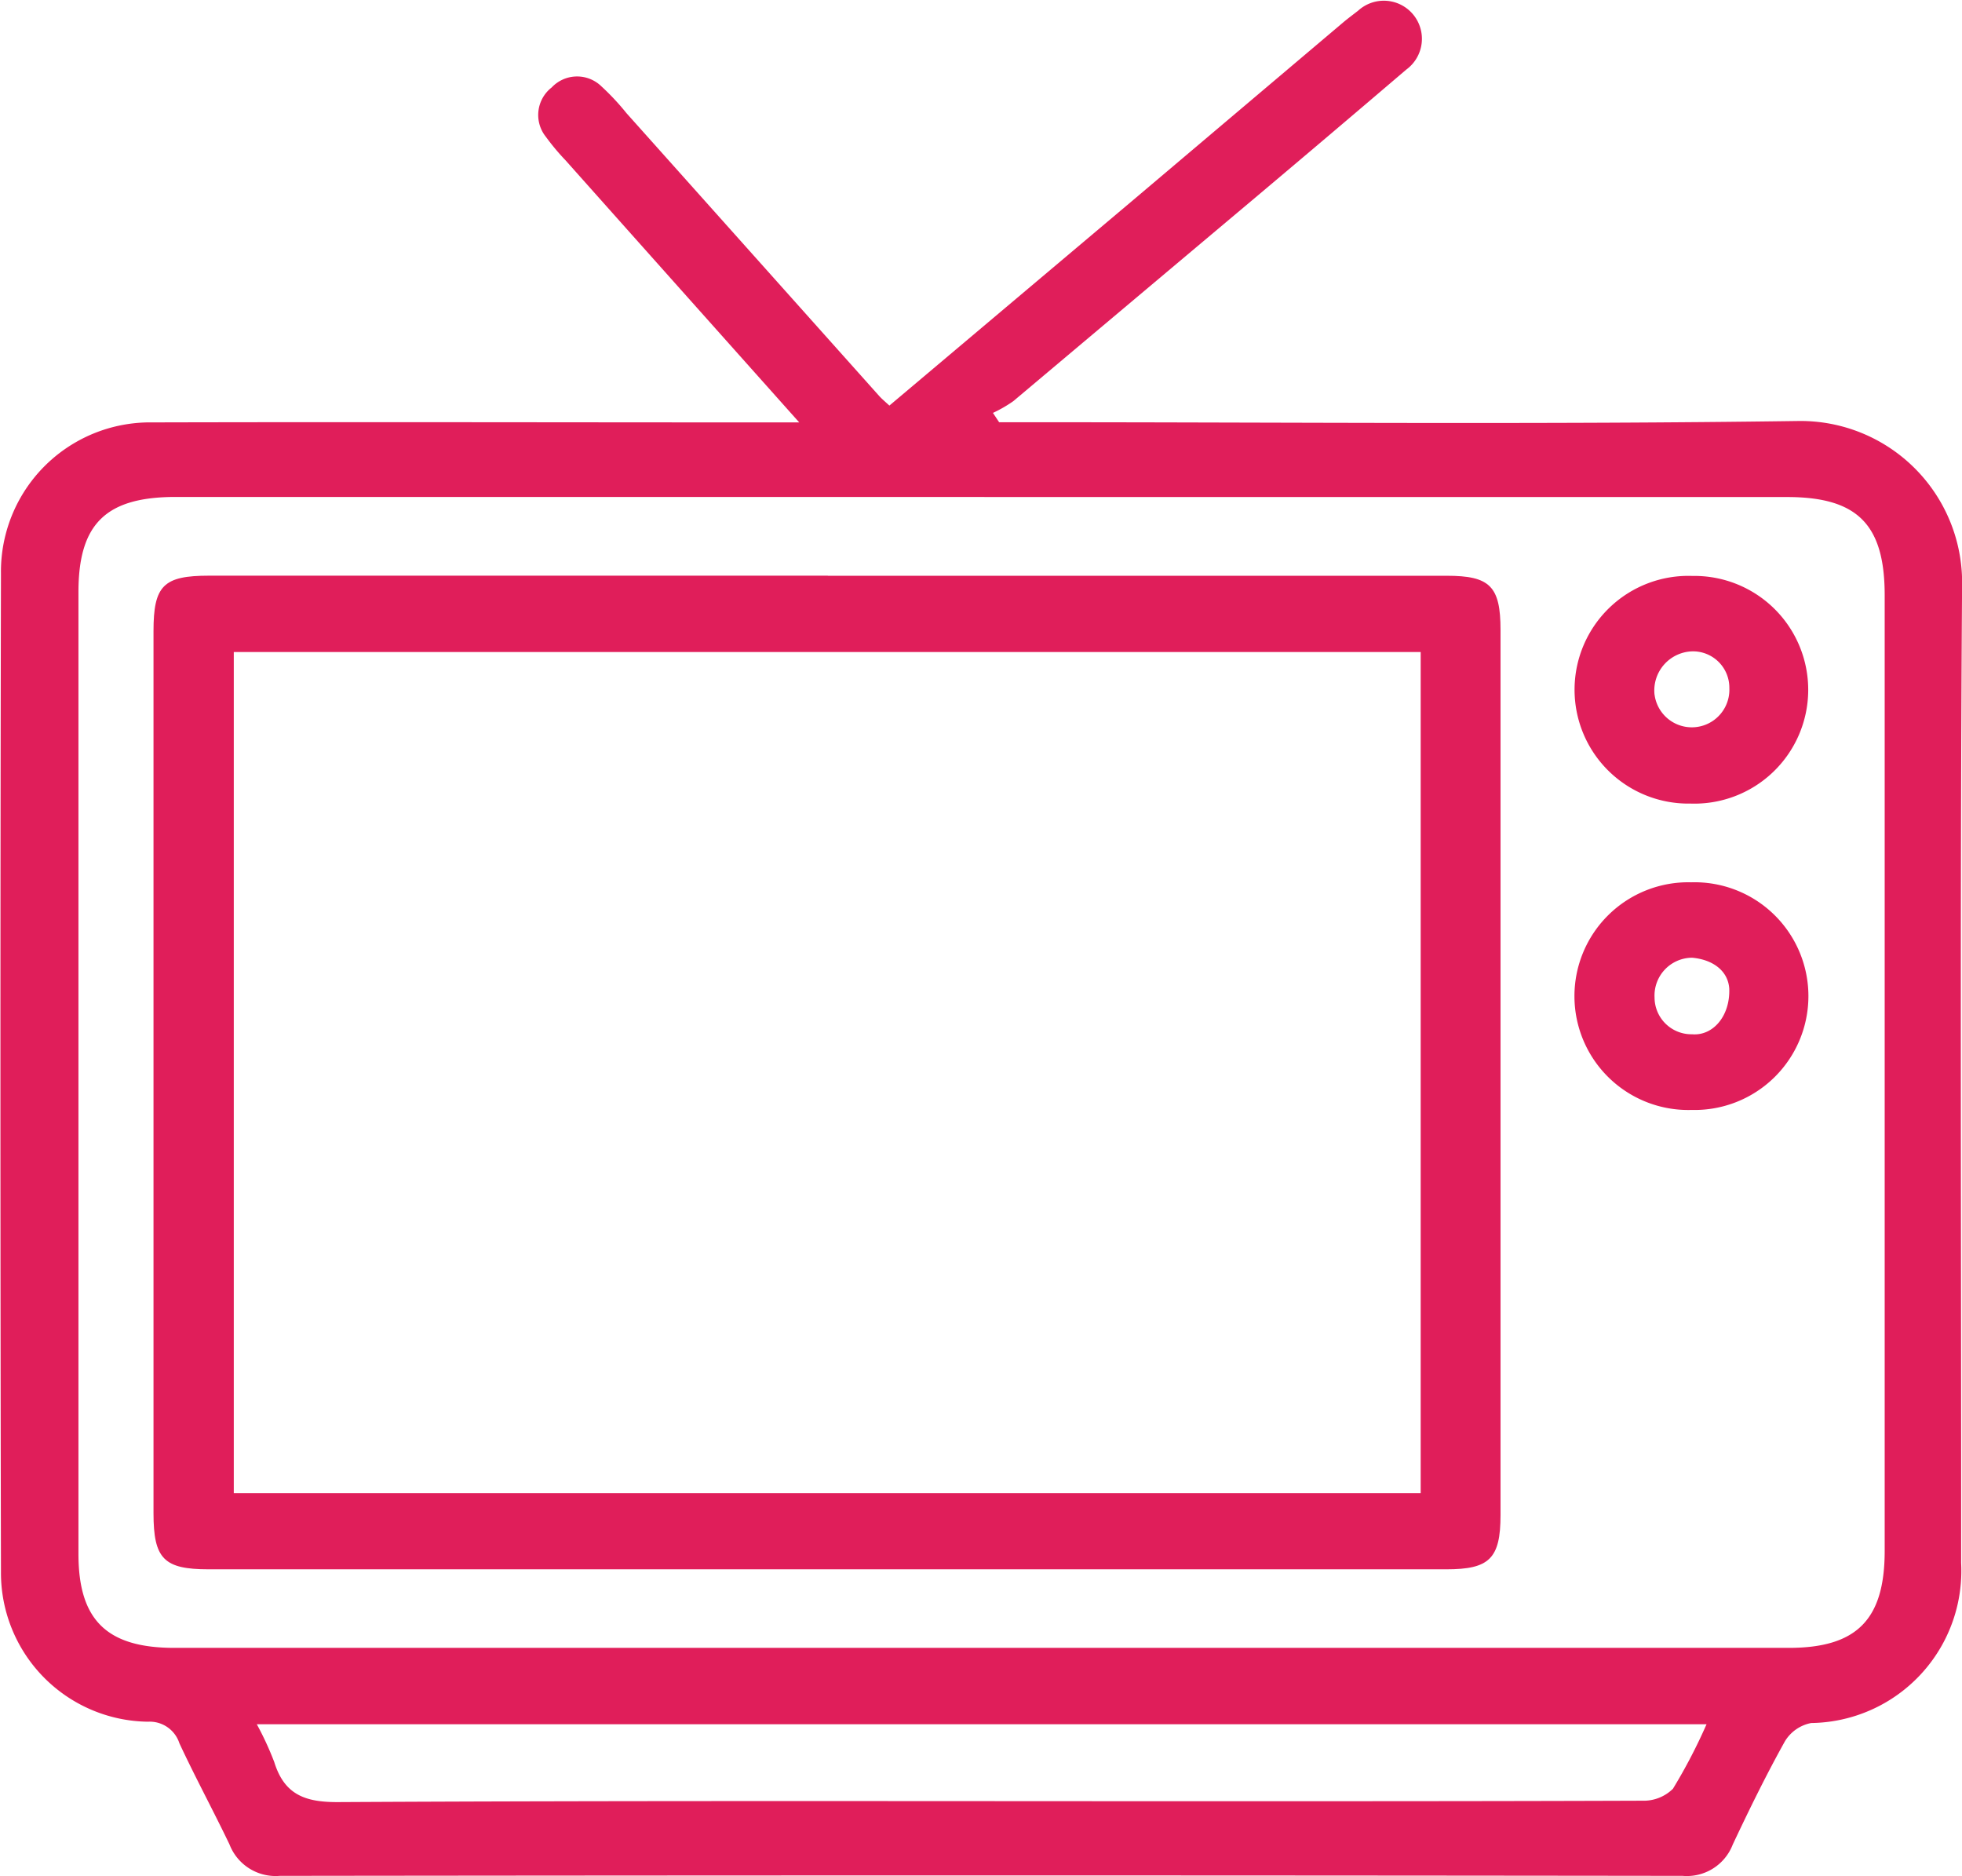 <svg xmlns="http://www.w3.org/2000/svg" width="22.508" height="21.521" viewBox="0 0 22.508 21.521"><g id="Grupo_4327" data-name="Grupo 4327" transform="translate(-767.328 -6896.752)"><path id="Caminho_35084" data-name="Caminho 35084" d="M2158.724,31.6c-.944-1.058-1.816-2.035-2.687-3.013a2.608,2.608,0,0,1-.225-.269.4.4,0,0,1,.066-.567.4.4,0,0,1,.571-.012,2.831,2.831,0,0,1,.287.307l2.9,3.245c.03.033.065.062.116.109l2.795-2.356L2164.964,27c.054-.045.111-.087.166-.13a.437.437,0,1,1,.552.676q-.855.73-1.714,1.453-1.4,1.177-2.794,2.35a1.533,1.533,0,0,1-.234.135l.071.107h.372c2.928,0,5.857.027,8.785-.014a1.854,1.854,0,0,1,1.89,1.891c-.026,3.735-.009,7.471-.011,11.207a1.745,1.745,0,0,1-1.72,1.836.452.452,0,0,0-.3.207c-.216.387-.411.786-.6,1.187a.564.564,0,0,1-.575.359q-8.047-.01-16.094,0a.567.567,0,0,1-.576-.36c-.187-.39-.393-.77-.575-1.161a.358.358,0,0,0-.362-.247,1.708,1.708,0,0,1-1.685-1.716q-.012-5.726,0-11.453a1.711,1.711,0,0,1,1.738-1.734c2.319-.006,4.638,0,6.958,0h.474m2.111.855h-9.278c-.8,0-1.114.309-1.114,1.091q0,5.516,0,11.033c0,.758.325,1.077,1.1,1.077h18.521c.78,0,1.1-.324,1.1-1.112q0-5.481,0-10.962c0-.812-.313-1.126-1.119-1.126h-9.208m8.285,14.076h-16.633a3.532,3.532,0,0,1,.2.433c.115.371.348.462.732.46,3.313-.018,6.627-.01,9.941-.01,1.674,0,3.349,0,5.023-.006a.478.478,0,0,0,.35-.137,6.281,6.281,0,0,0,.385-.739" transform="translate(-1382.221 6870.004)" fill="#e01e5a"></path><path id="Caminho_35085" data-name="Caminho 35085" d="M2182.36,120.736h7.1c.495,0,.617.12.617.622q0,5.076,0,10.152c0,.5-.129.622-.621.622h-14.2c-.513,0-.632-.12-.632-.644q0-5.059,0-10.117c0-.523.114-.636.637-.636h7.1m6.8.876h-13.616v9.647h13.616Z" transform="translate(-1405.535 6782.62)" fill="#e01e5a"></path><path id="Caminho_35086" data-name="Caminho 35086" d="M2408.247,120.752a1.306,1.306,0,1,1-.023,2.611,1.306,1.306,0,1,1,.023-2.611m-.434,1.361a.431.431,0,0,0,.858-.074.417.417,0,0,0-.427-.422.449.449,0,0,0-.431.5" transform="translate(-1621.504 6782.606)" fill="#e01e5a"></path><path id="Caminho_35087" data-name="Caminho 35087" d="M2408.229,170.763a1.306,1.306,0,1,1,.006,2.611,1.306,1.306,0,1,1-.006-2.611m.437,1.22c-.013-.2-.182-.333-.426-.355a.434.434,0,0,0-.431.456.423.423,0,0,0,.431.422c.238.02.437-.207.426-.523" transform="translate(-1621.5 6736.109)" fill="#e01e5a"></path></g></svg>